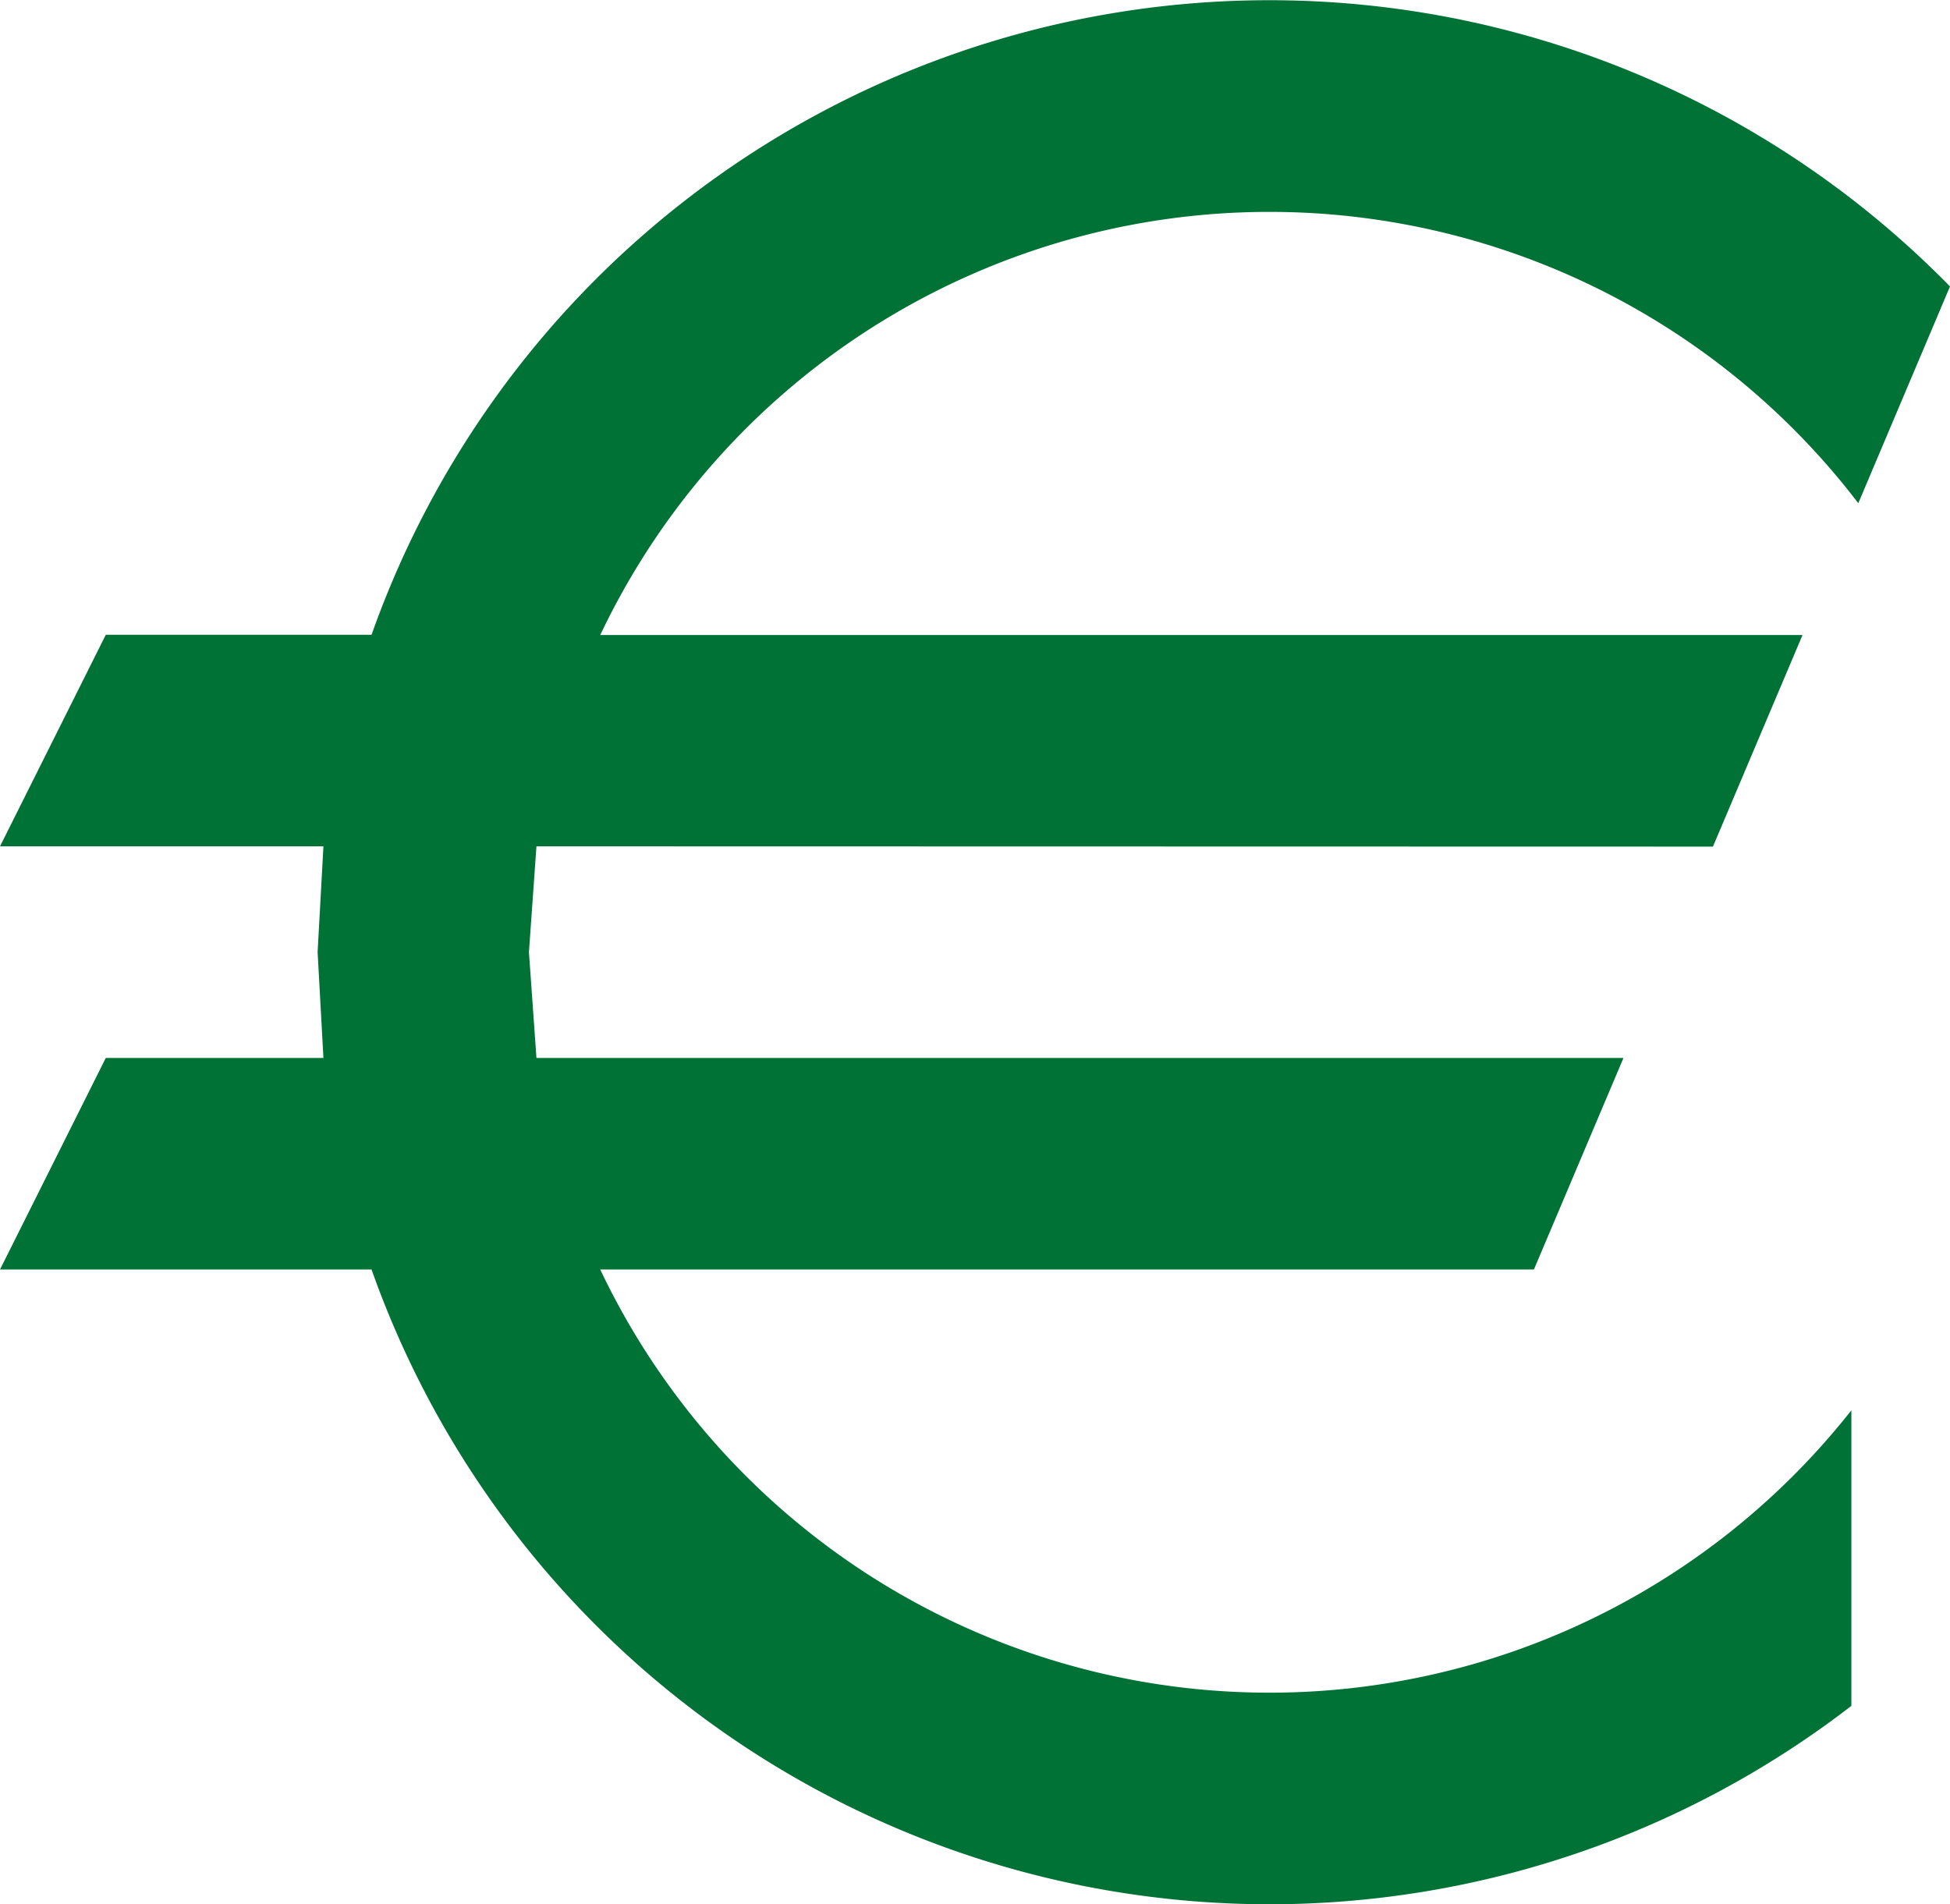 <?xml version="1.0" encoding="UTF-8"?> <svg xmlns="http://www.w3.org/2000/svg" width="39.189" height="38.27" viewBox="0 0 39.189 38.27"><defs><style>.a{fill:#007236;}</style></defs><path class="a" d="M12.781,20.009l-.151,2.126.151,2.126H34.627l-1.8,4.252H14.063a14.887,14.887,0,0,0,25.144,2.829v5.94A19.142,19.142,0,0,1,9.467,28.513H2l2.126-4.252H8.5l-.117-2.126L8.5,20.009H2l2.126-4.252H9.467a19.14,19.14,0,0,1,31.722-7l-1.843,4.356a14.887,14.887,0,0,0-25.283,2.649H38.225l-1.8,4.252Z" transform="translate(-2 -3)"></path></svg> 